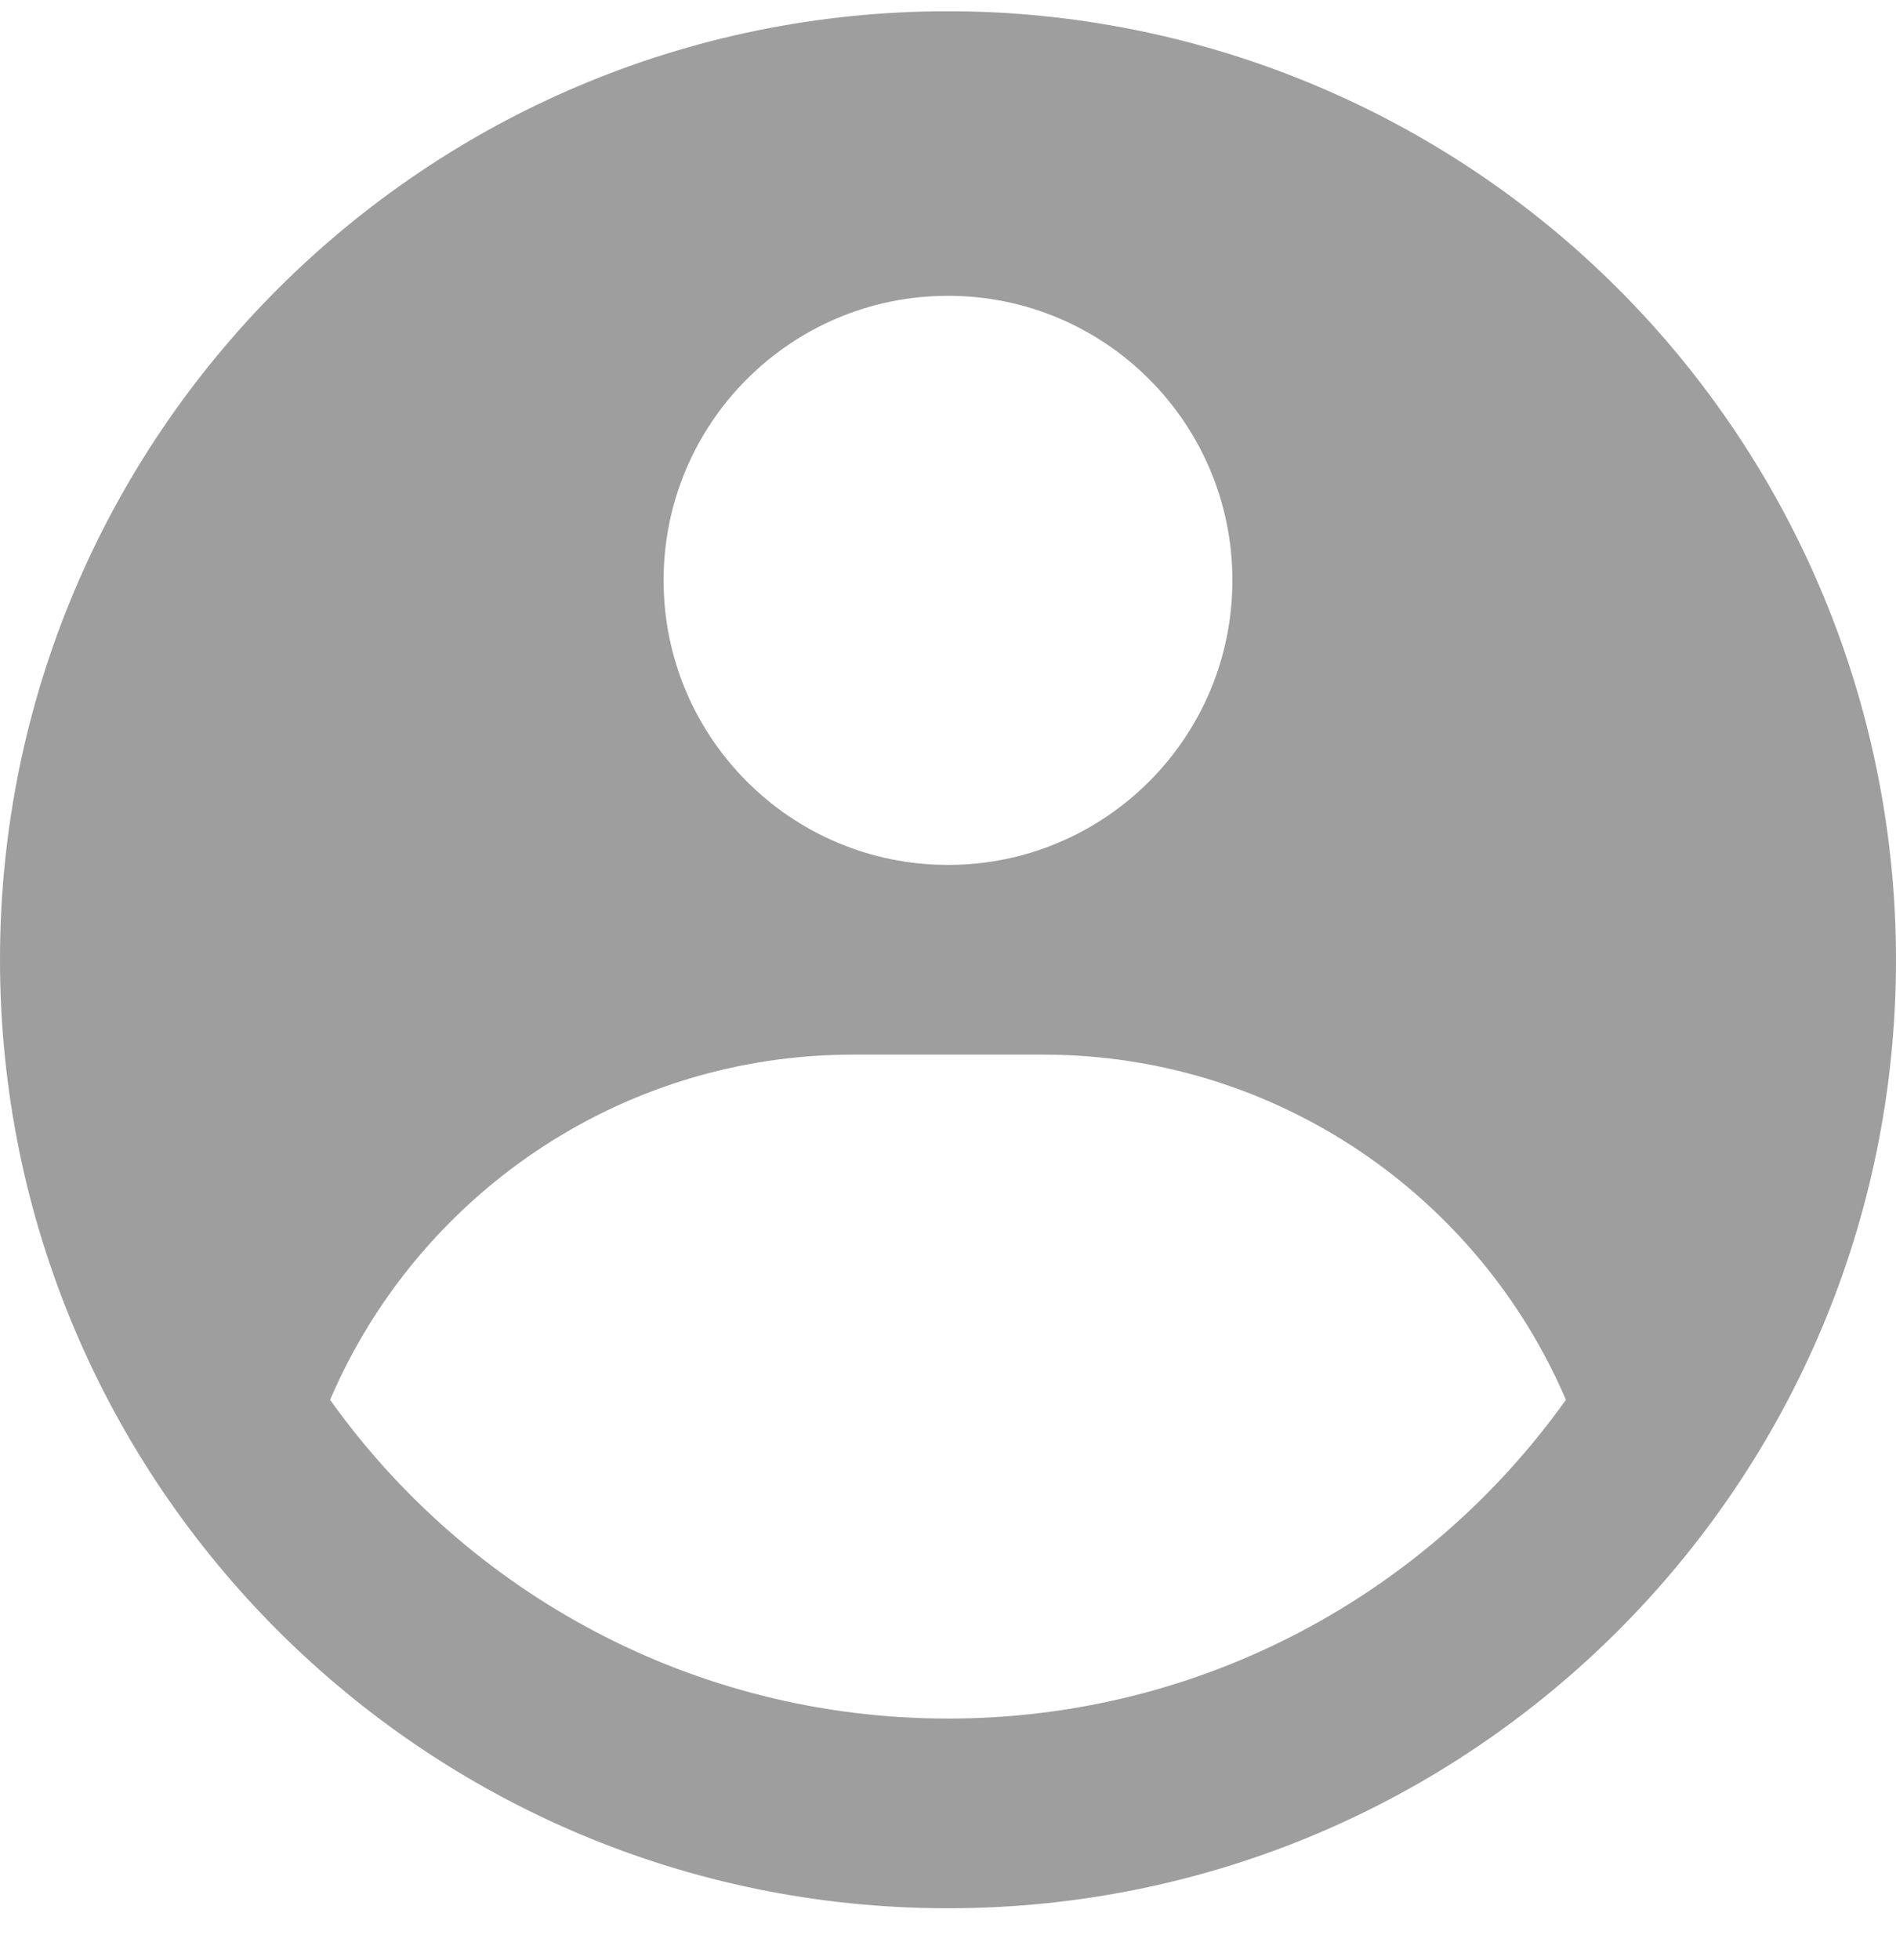 <svg width="30" height="31" viewBox="0 0 30 31" fill="none" xmlns="http://www.w3.org/2000/svg">
<path fill-rule="evenodd" clip-rule="evenodd" d="M15 0.178C16.97 0.178 18.92 0.566 20.74 1.32C22.56 2.073 24.214 3.178 25.607 4.571C27 5.964 28.104 7.618 28.858 9.437C29.612 11.257 30 13.208 30 15.178C30 23.462 23.284 30.178 15 30.178C6.716 30.178 0 23.462 0 15.178C0 6.893 6.716 0.178 15 0.178ZM16.5 16.678H13.5C9.786 16.678 6.598 18.927 5.223 22.137C7.399 25.188 10.967 27.178 15 27.178C19.033 27.178 22.601 25.188 24.777 22.137C23.402 18.927 20.214 16.678 16.5 16.678ZM15 4.678C12.515 4.678 10.5 6.692 10.5 9.178C10.5 11.663 12.515 13.678 15 13.678C17.485 13.678 19.5 11.663 19.5 9.178C19.5 6.692 17.485 4.678 15 4.678Z" fill="#9E9E9E"/>
</svg>
